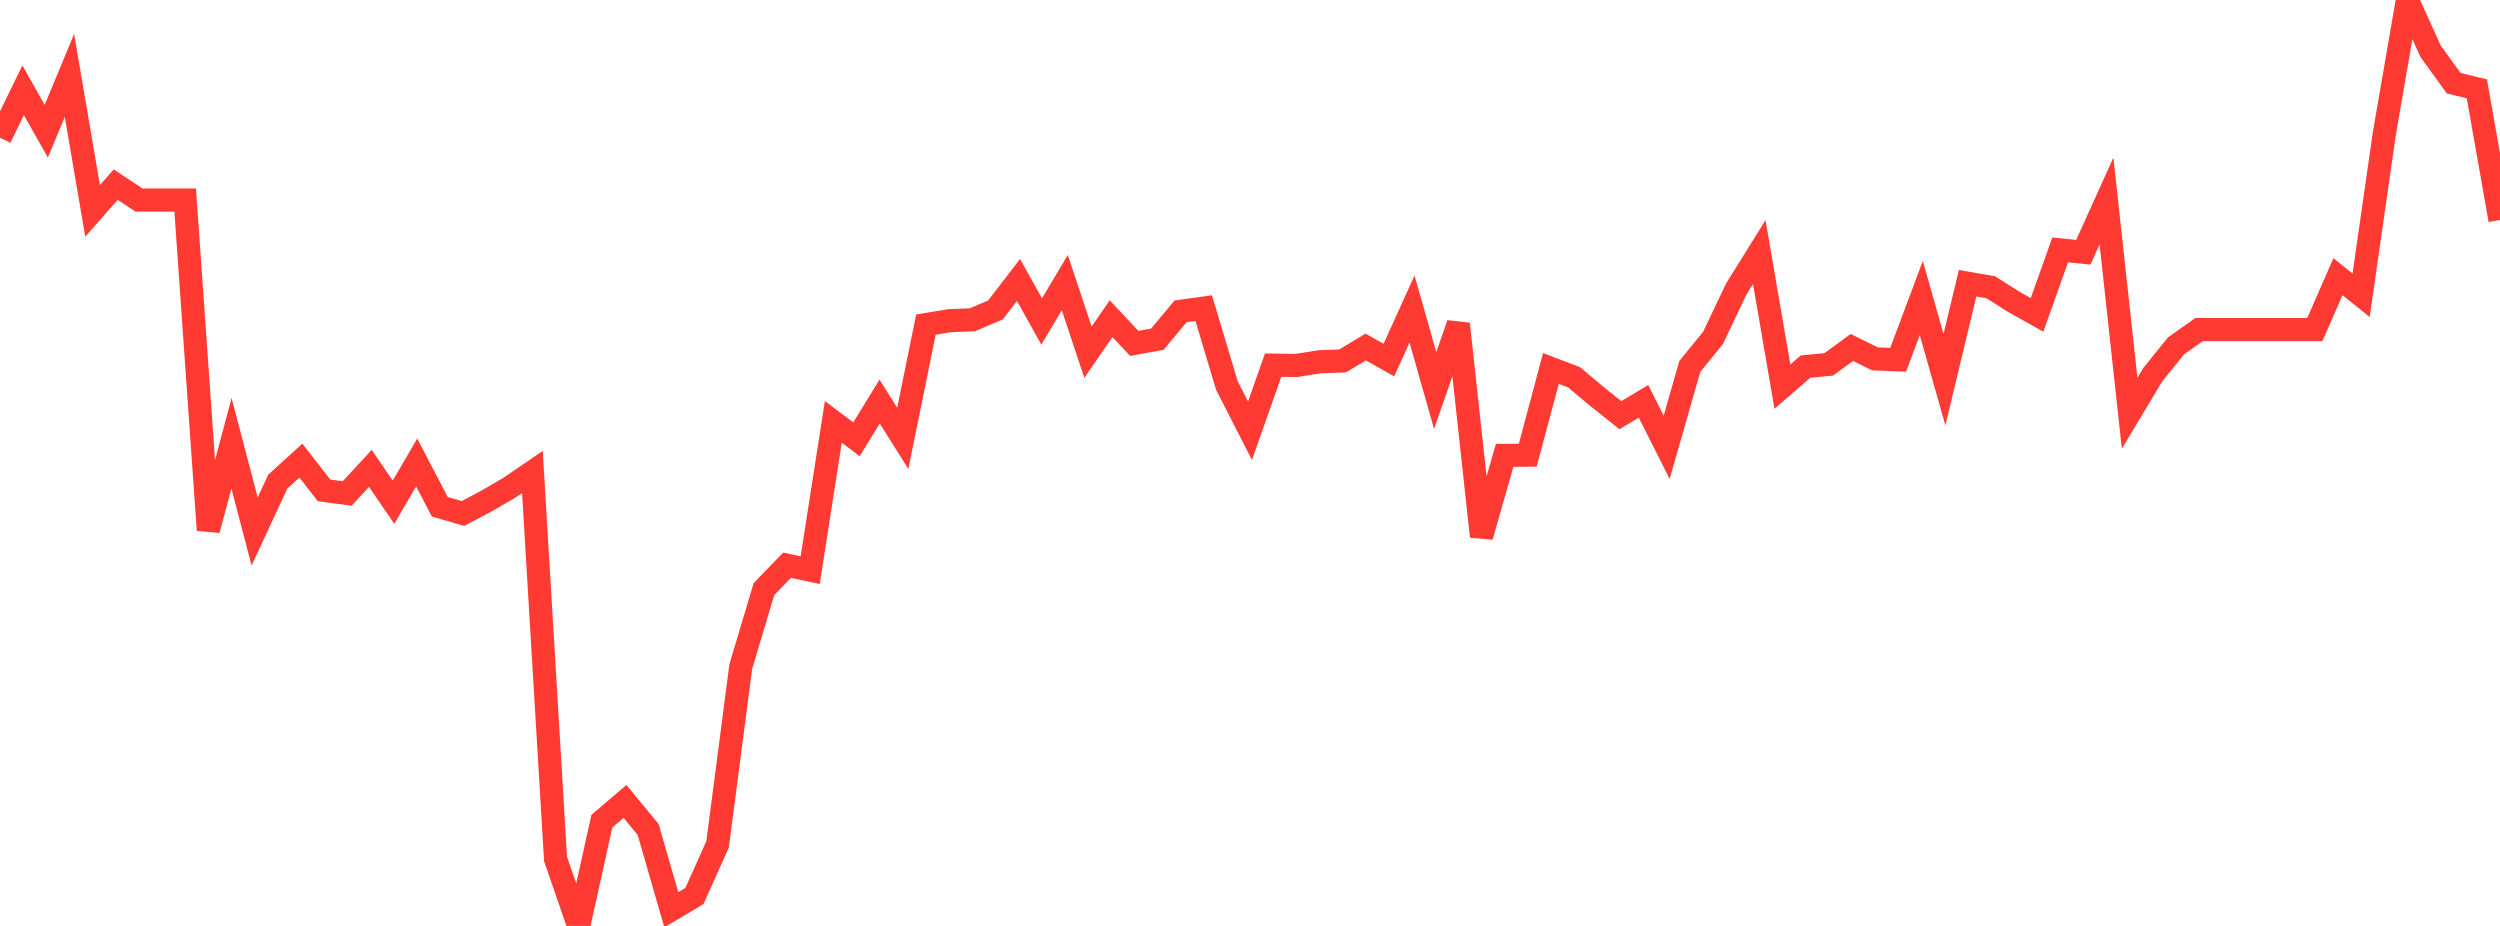 <?xml version="1.0" standalone="no"?>
<!DOCTYPE svg PUBLIC "-//W3C//DTD SVG 1.1//EN" "http://www.w3.org/Graphics/SVG/1.1/DTD/svg11.dtd">

<svg width="135" height="50" viewBox="0 0 135 50" preserveAspectRatio="none" 
  xmlns="http://www.w3.org/2000/svg"
  xmlns:xlink="http://www.w3.org/1999/xlink">


<polyline points="0.0, 7.438 1.25, 4.873 2.5, 7.087 3.75, 4.074 5.0, 11.386 6.25, 9.969 7.5, 10.801 8.75, 10.801 10.0, 10.801 11.25, 28.623 12.5, 23.937 13.75, 28.701 15.0, 26.008 16.25, 24.874 17.5, 26.482 18.75, 26.646 20.0, 25.293 21.25, 27.118 22.5, 24.973 23.75, 27.367 25.0, 27.728 26.25, 27.068 27.5, 26.341 28.75, 25.488 30.0, 46.387 31.25, 50.0 32.5, 44.343 33.75, 43.277 35.0, 44.794 36.25, 49.126 37.5, 48.382 38.75, 45.594 40.0, 36.005 41.25, 31.817 42.5, 30.522 43.75, 30.787 45.0, 22.782 46.25, 23.722 47.5, 21.684 48.75, 23.671 50.0, 17.528 51.25, 17.321 52.5, 17.268 53.75, 16.742 55.0, 15.119 56.25, 17.36 57.5, 15.262 58.75, 19.019 60.0, 17.21 61.25, 18.544 62.5, 18.315 63.75, 16.812 65.0, 16.638 66.25, 20.813 67.5, 23.26 68.75, 19.717 70.0, 19.735 71.25, 19.537 72.5, 19.49 73.75, 18.738 75.0, 19.444 76.25, 16.688 77.5, 21.088 78.75, 17.492 80.0, 28.971 81.25, 24.591 82.5, 24.578 83.75, 19.896 85.0, 20.374 86.25, 21.422 87.5, 22.419 88.75, 21.672 90.0, 24.155 91.25, 19.788 92.5, 18.252 93.75, 15.623 95.0, 13.612 96.25, 20.879 97.5, 19.796 98.75, 19.676 100.0, 18.763 101.25, 19.379 102.5, 19.429 103.75, 16.093 105.0, 20.503 106.25, 15.295 107.5, 15.511 108.75, 16.304 110.0, 17.004 111.25, 13.495 112.5, 13.621 113.75, 10.854 115.0, 22.316 116.25, 20.231 117.5, 18.682 118.75, 17.797 120.0, 17.797 121.25, 17.797 122.5, 17.797 123.75, 17.797 125.0, 17.797 126.25, 14.942 127.5, 15.945 128.75, 7.239 130.0, 0.0 131.25, 2.766 132.5, 4.493 133.75, 4.796 135.0, 11.878" fill="none" stroke="#ff3a33" stroke-width="1.25"/>

</svg>